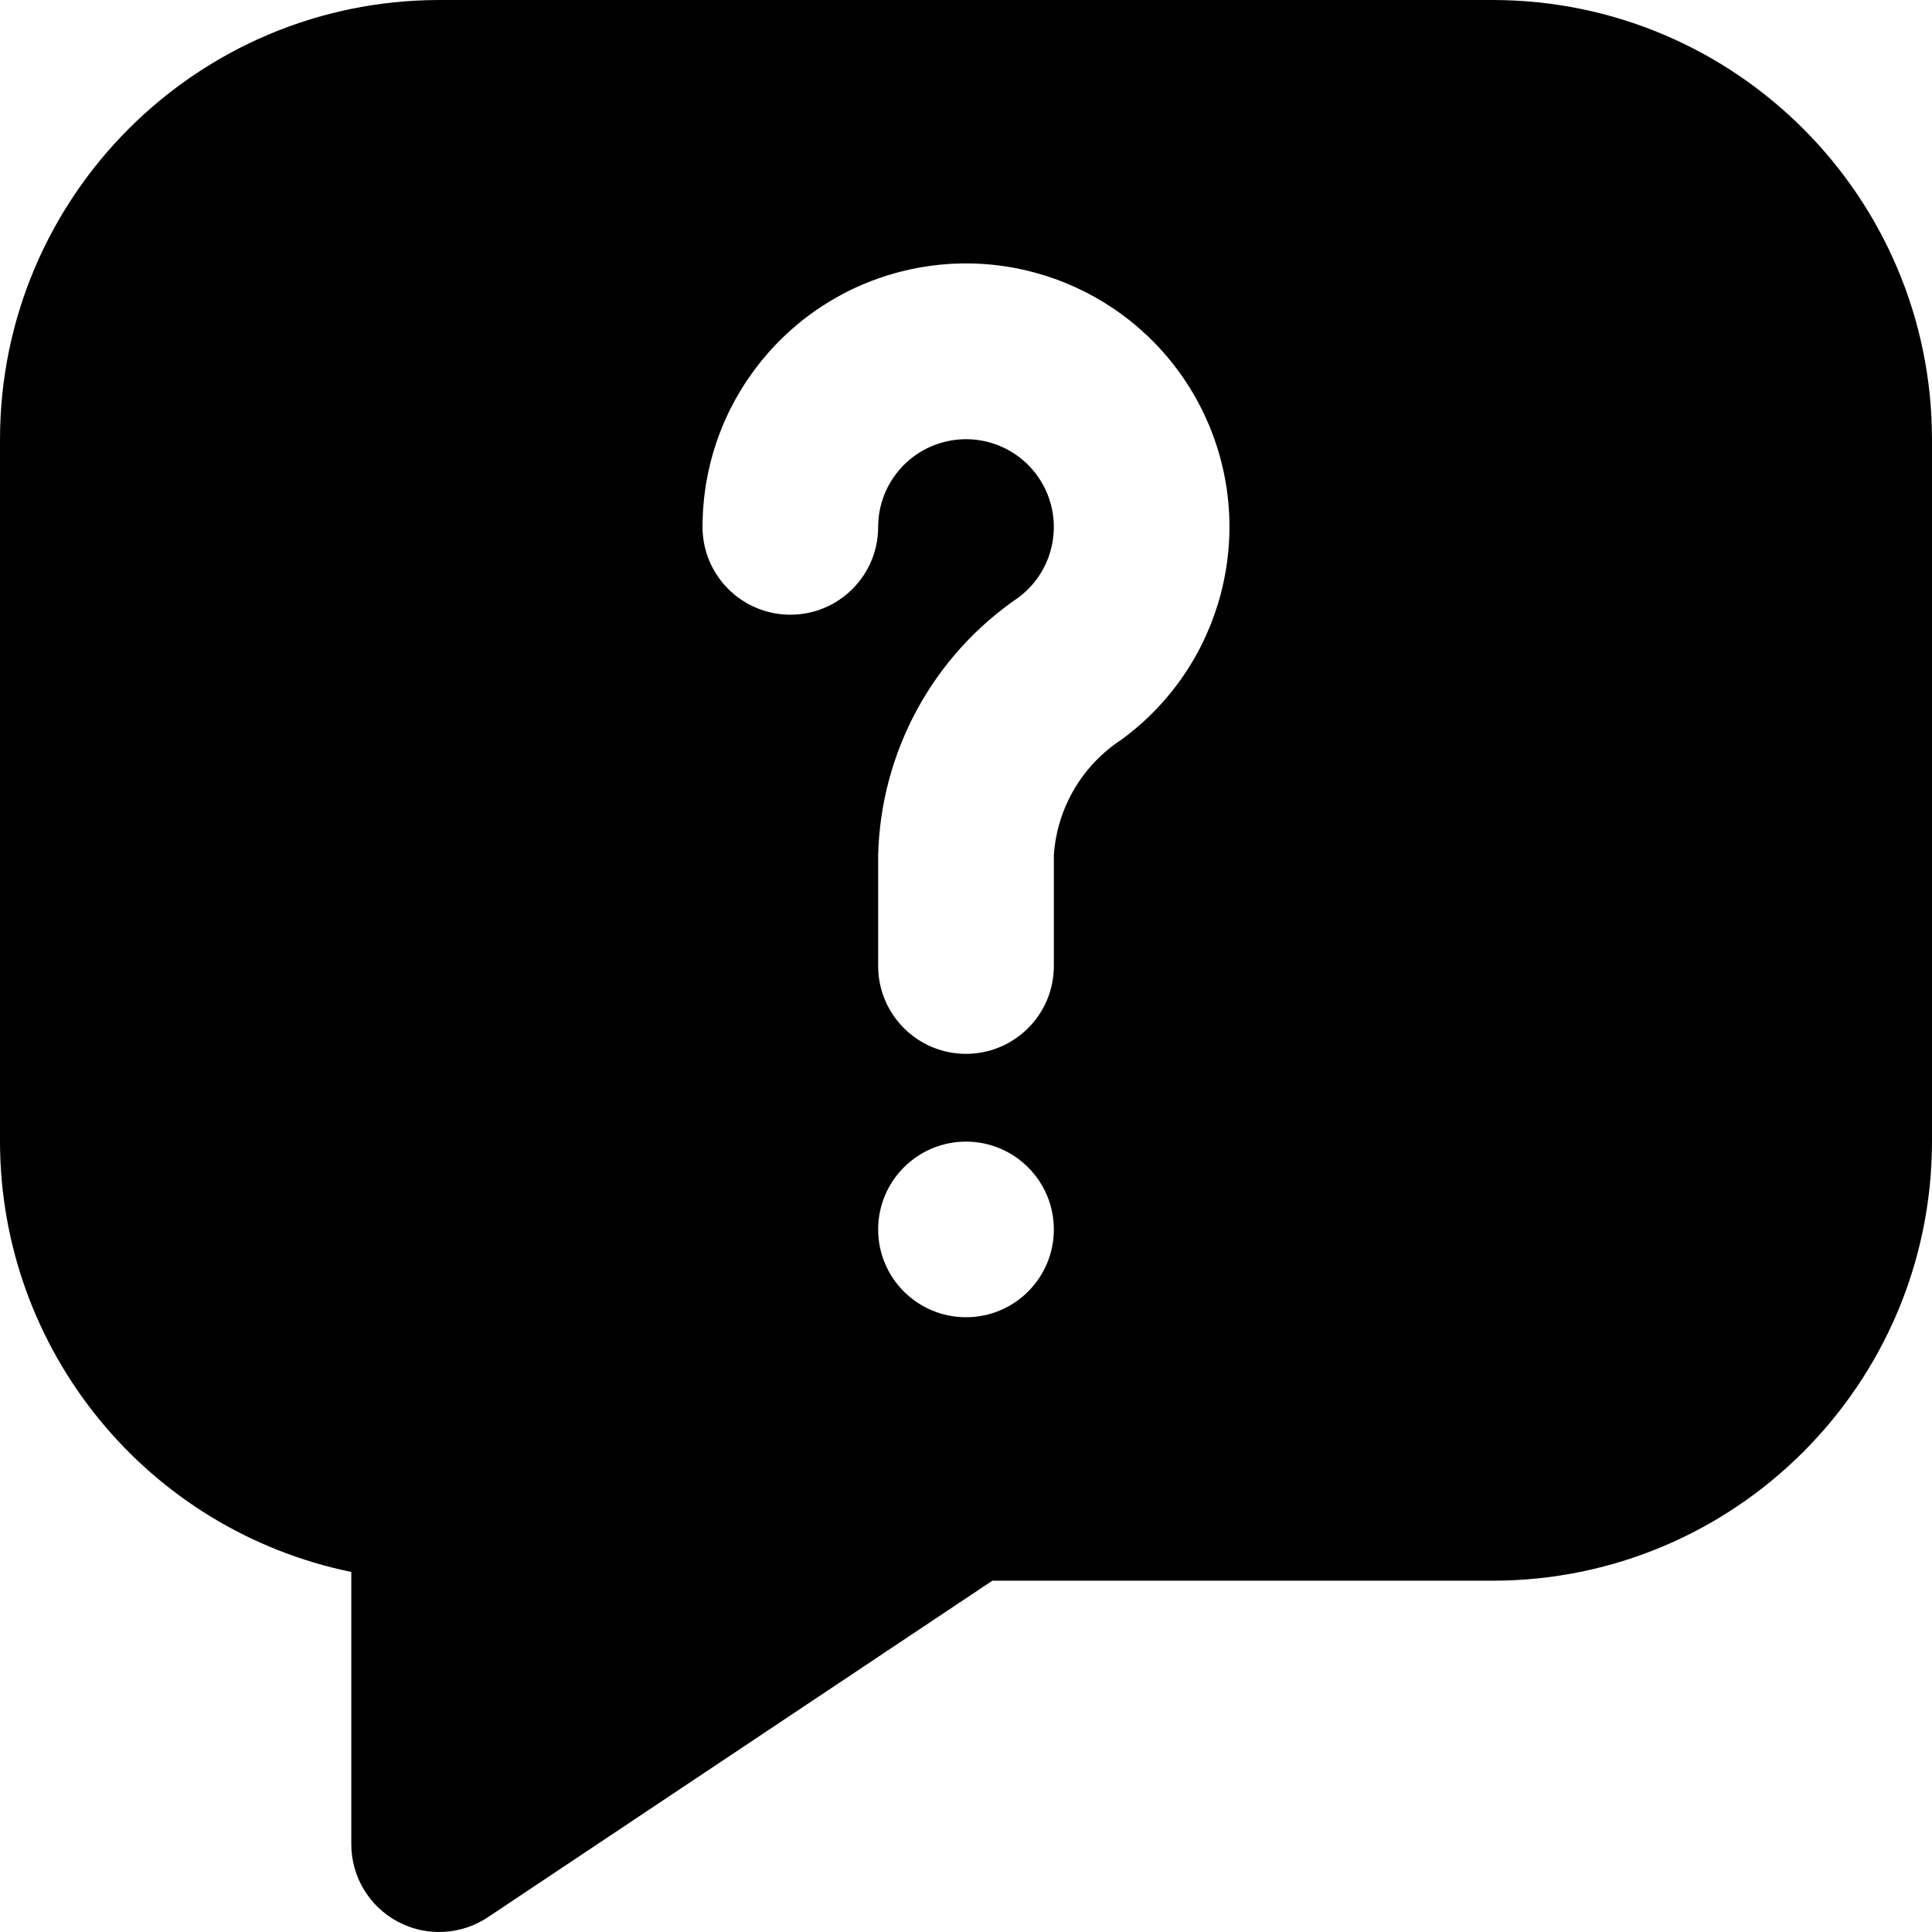 <?xml version="1.0" encoding="UTF-8"?>
<svg width="30px" height="30px" viewBox="0 0 30 30" version="1.1" xmlns="http://www.w3.org/2000/svg" xmlns:xlink="http://www.w3.org/1999/xlink">
    <!-- Generator: Sketch 58 (84663) - https://sketch.com -->
    <title>noun_FAQ_3237506</title>
    <desc>Created with Sketch.</desc>
    <g id="Page-1" stroke="none" stroke-width="1" fill="none" fill-rule="evenodd">
        <g id="Landing-Page" transform="translate(-1152, -3723)" fill="#000000" fill-rule="nonzero">
            <g id="Content" transform="translate(-598, 956)">
                <g id="Help" transform="translate(598, 2429)">
                    <g id="?">
                        <g id="noun_FAQ_3237506" transform="translate(1152, 338)">
                            <path d="M23.182,0 L6.818,0 C3.054,0.005 0.005,3.054 0,6.818 L0,17.727 C0.004,20.966 2.282,23.757 5.455,24.409 L5.455,28.636 C5.454,29.139 5.731,29.601 6.175,29.839 C6.618,30.076 7.157,30.05 7.575,29.771 L15.409,24.545 L23.182,24.545 C26.946,24.541 29.995,21.491 30,17.727 L30,6.818 C29.995,3.054 26.946,0.005 23.182,0 Z M15,20.454 C14.247,20.454 13.636,19.844 13.636,19.091 C13.636,18.338 14.247,17.727 15,17.727 C15.753,17.727 16.364,18.338 16.364,19.091 C16.364,19.844 15.753,20.454 15,20.454 Z M17.418,11.482 C16.804,11.882 16.414,12.547 16.364,13.278 L16.364,15 C16.364,15.753 15.753,16.364 15,16.364 C14.247,16.364 13.636,15.753 13.636,15 L13.636,13.278 C13.676,11.675 14.483,10.189 15.806,9.284 C16.325,8.904 16.507,8.213 16.245,7.626 C15.982,7.039 15.345,6.716 14.716,6.85 C14.087,6.984 13.637,7.539 13.636,8.182 C13.636,8.935 13.026,9.545 12.273,9.545 C11.52,9.545 10.909,8.935 10.909,8.182 C10.909,6.252 12.257,4.585 14.144,4.181 C16.031,3.778 17.943,4.747 18.733,6.508 C19.522,8.269 18.974,10.341 17.418,11.482 L17.418,11.482 Z" id="Shape"></path>
                        </g>
                    </g>
                </g>
            </g>
        </g>
    </g>
</svg>
